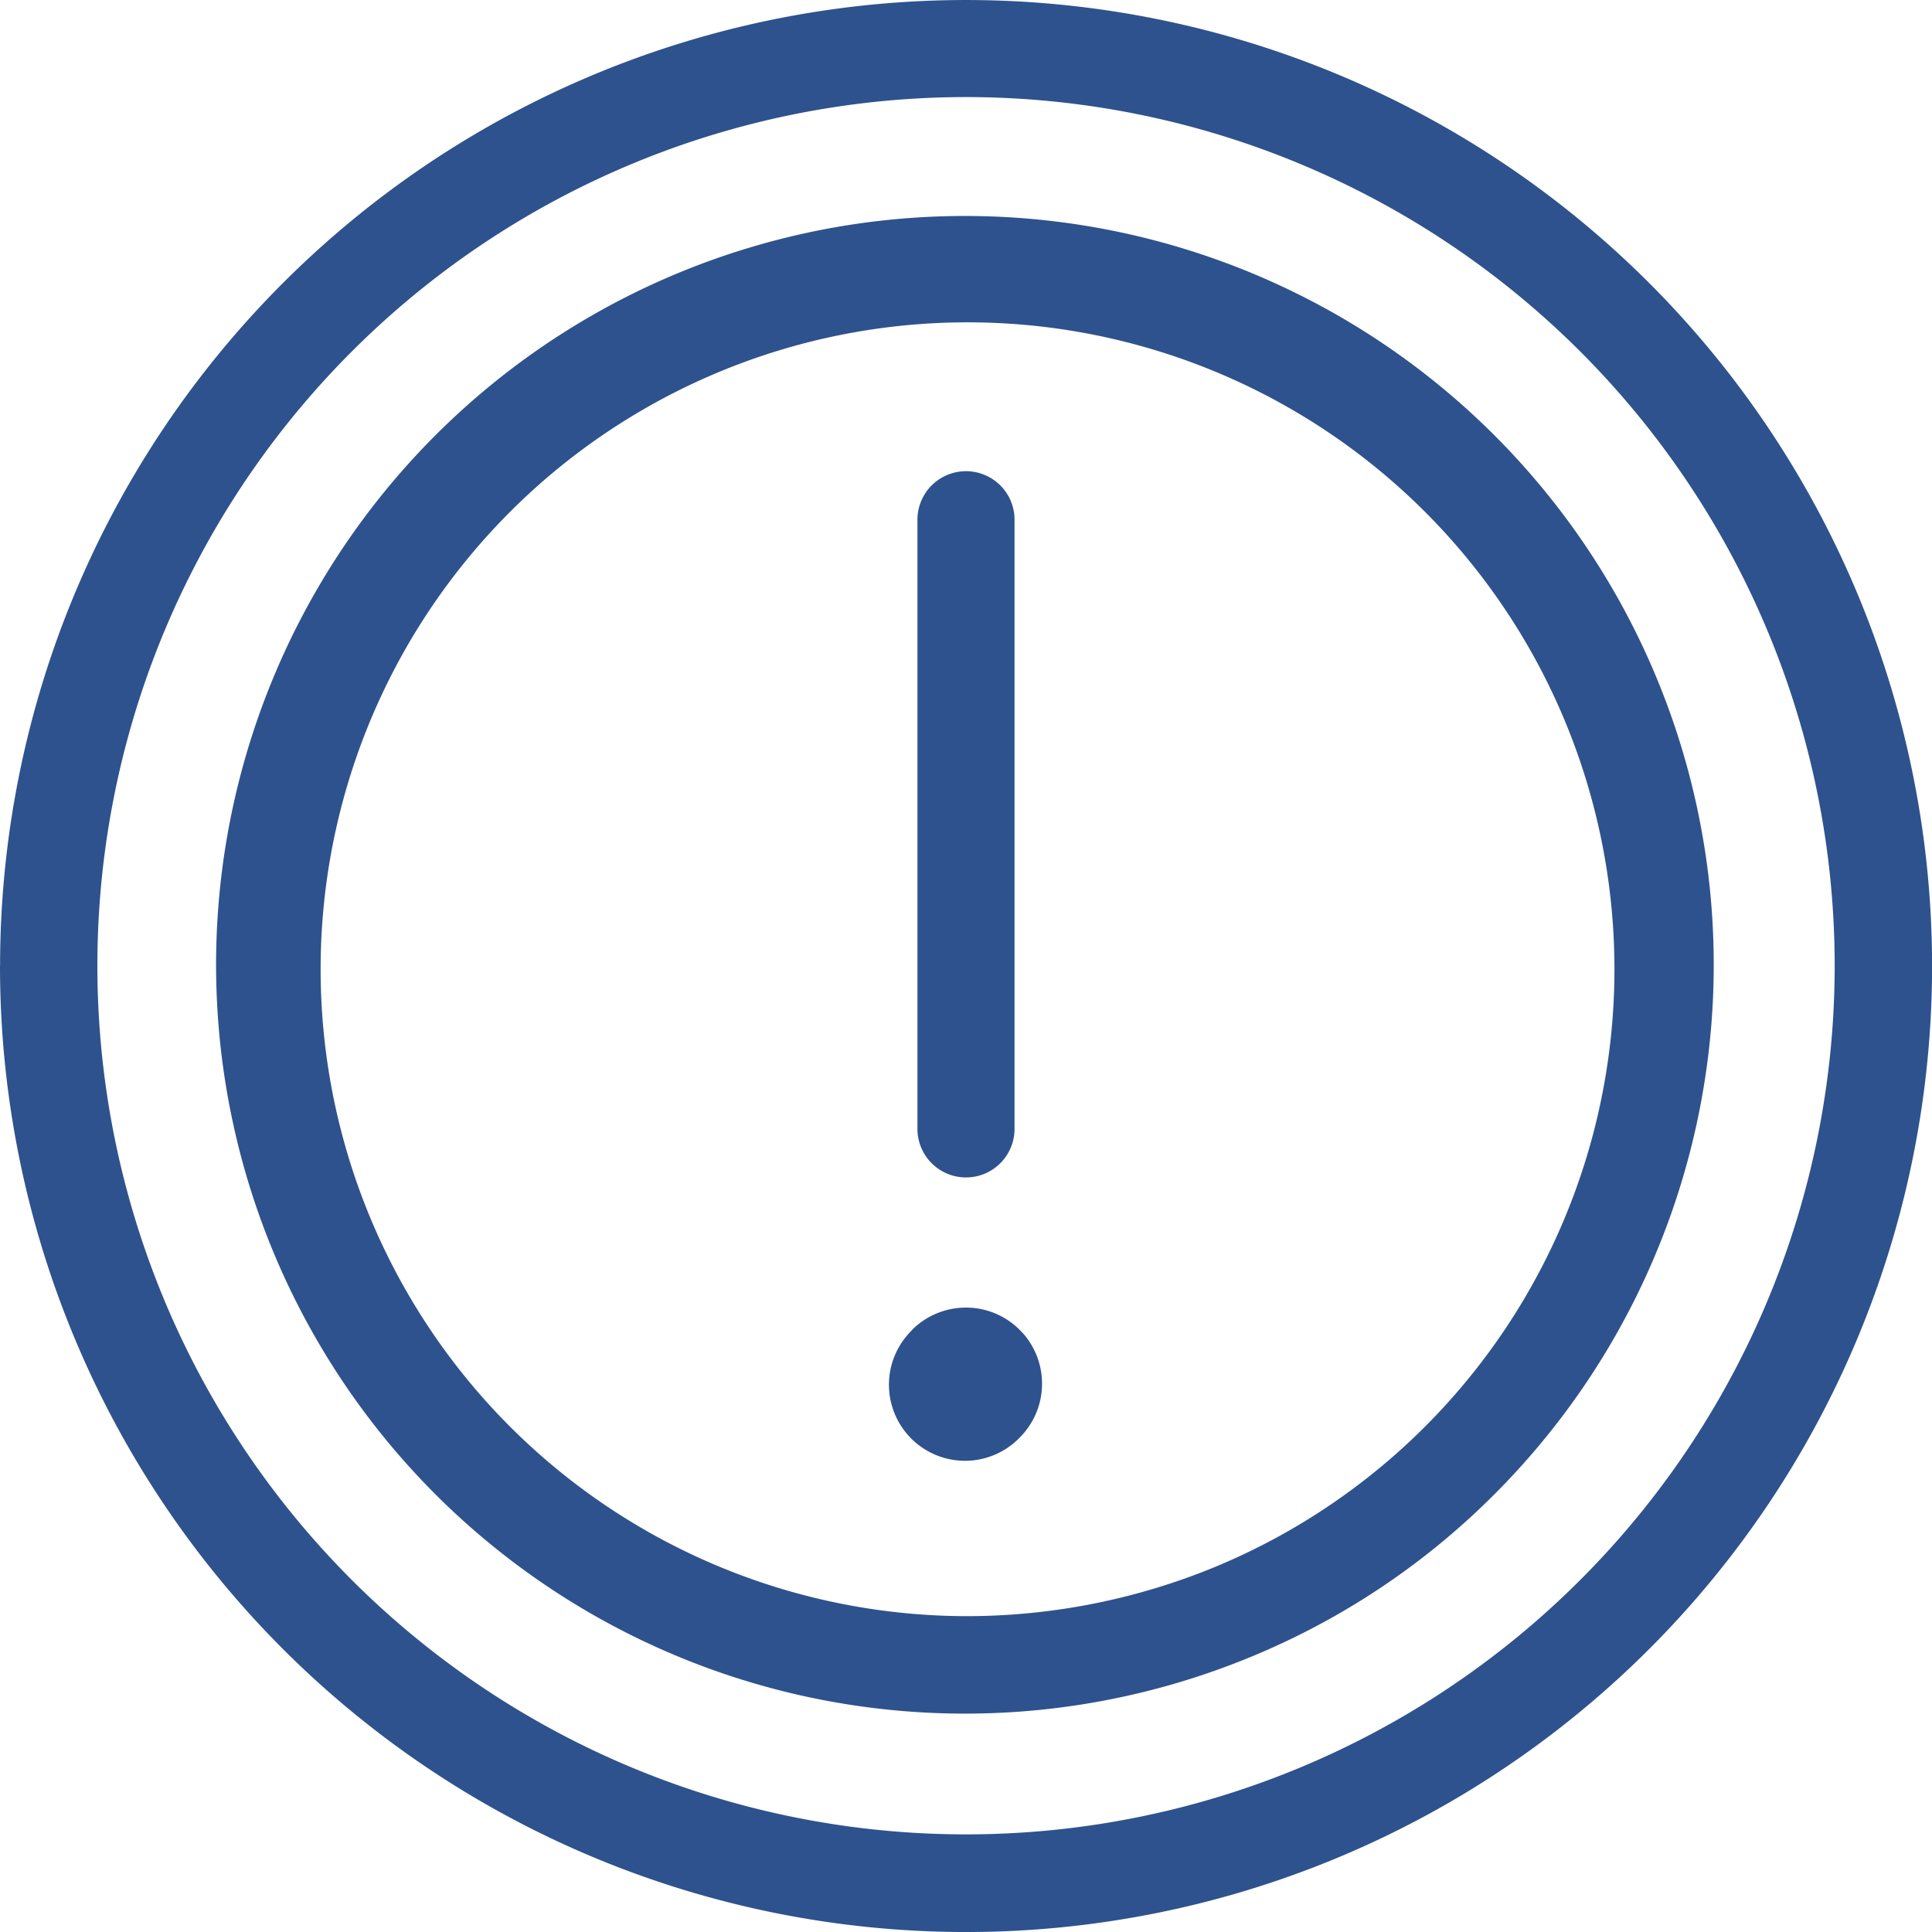 <svg xmlns="http://www.w3.org/2000/svg" width="100" height="100" viewBox="0 0 100 100">
  <path id="Path_18" data-name="Path 18" d="M278.625,147.273a44.961,44.961,0,1,0,31.806,13.175,44.972,44.972,0,0,0-31.806-13.175Zm0,62.656a3.92,3.92,0,0,1,2.787,1.154l.2.21a3.945,3.945,0,0,1-.2,5.363,3.937,3.937,0,1,1-5.573-5.561v-.012a3.94,3.94,0,0,1,2.786-1.154Zm2.518-9.3a2.513,2.513,0,1,1-5.025,0V169.2a2.513,2.513,0,1,1,5.025,0v31.421ZM278.625,225.9a33.484,33.484,0,1,1,12.883-2.542,33.756,33.756,0,0,1-12.883,2.542Zm14.8,2.087a38.759,38.759,0,1,1,12.557-8.395,38.458,38.458,0,0,1-12.557,8.395Zm-64.79-35.747A50,50,0,1,1,243.275,227.6,50,50,0,0,1,228.631,192.242Z" transform="translate(-228.631 -142.248)" fill="#2e528d" fill-rule="evenodd"/>
</svg>

